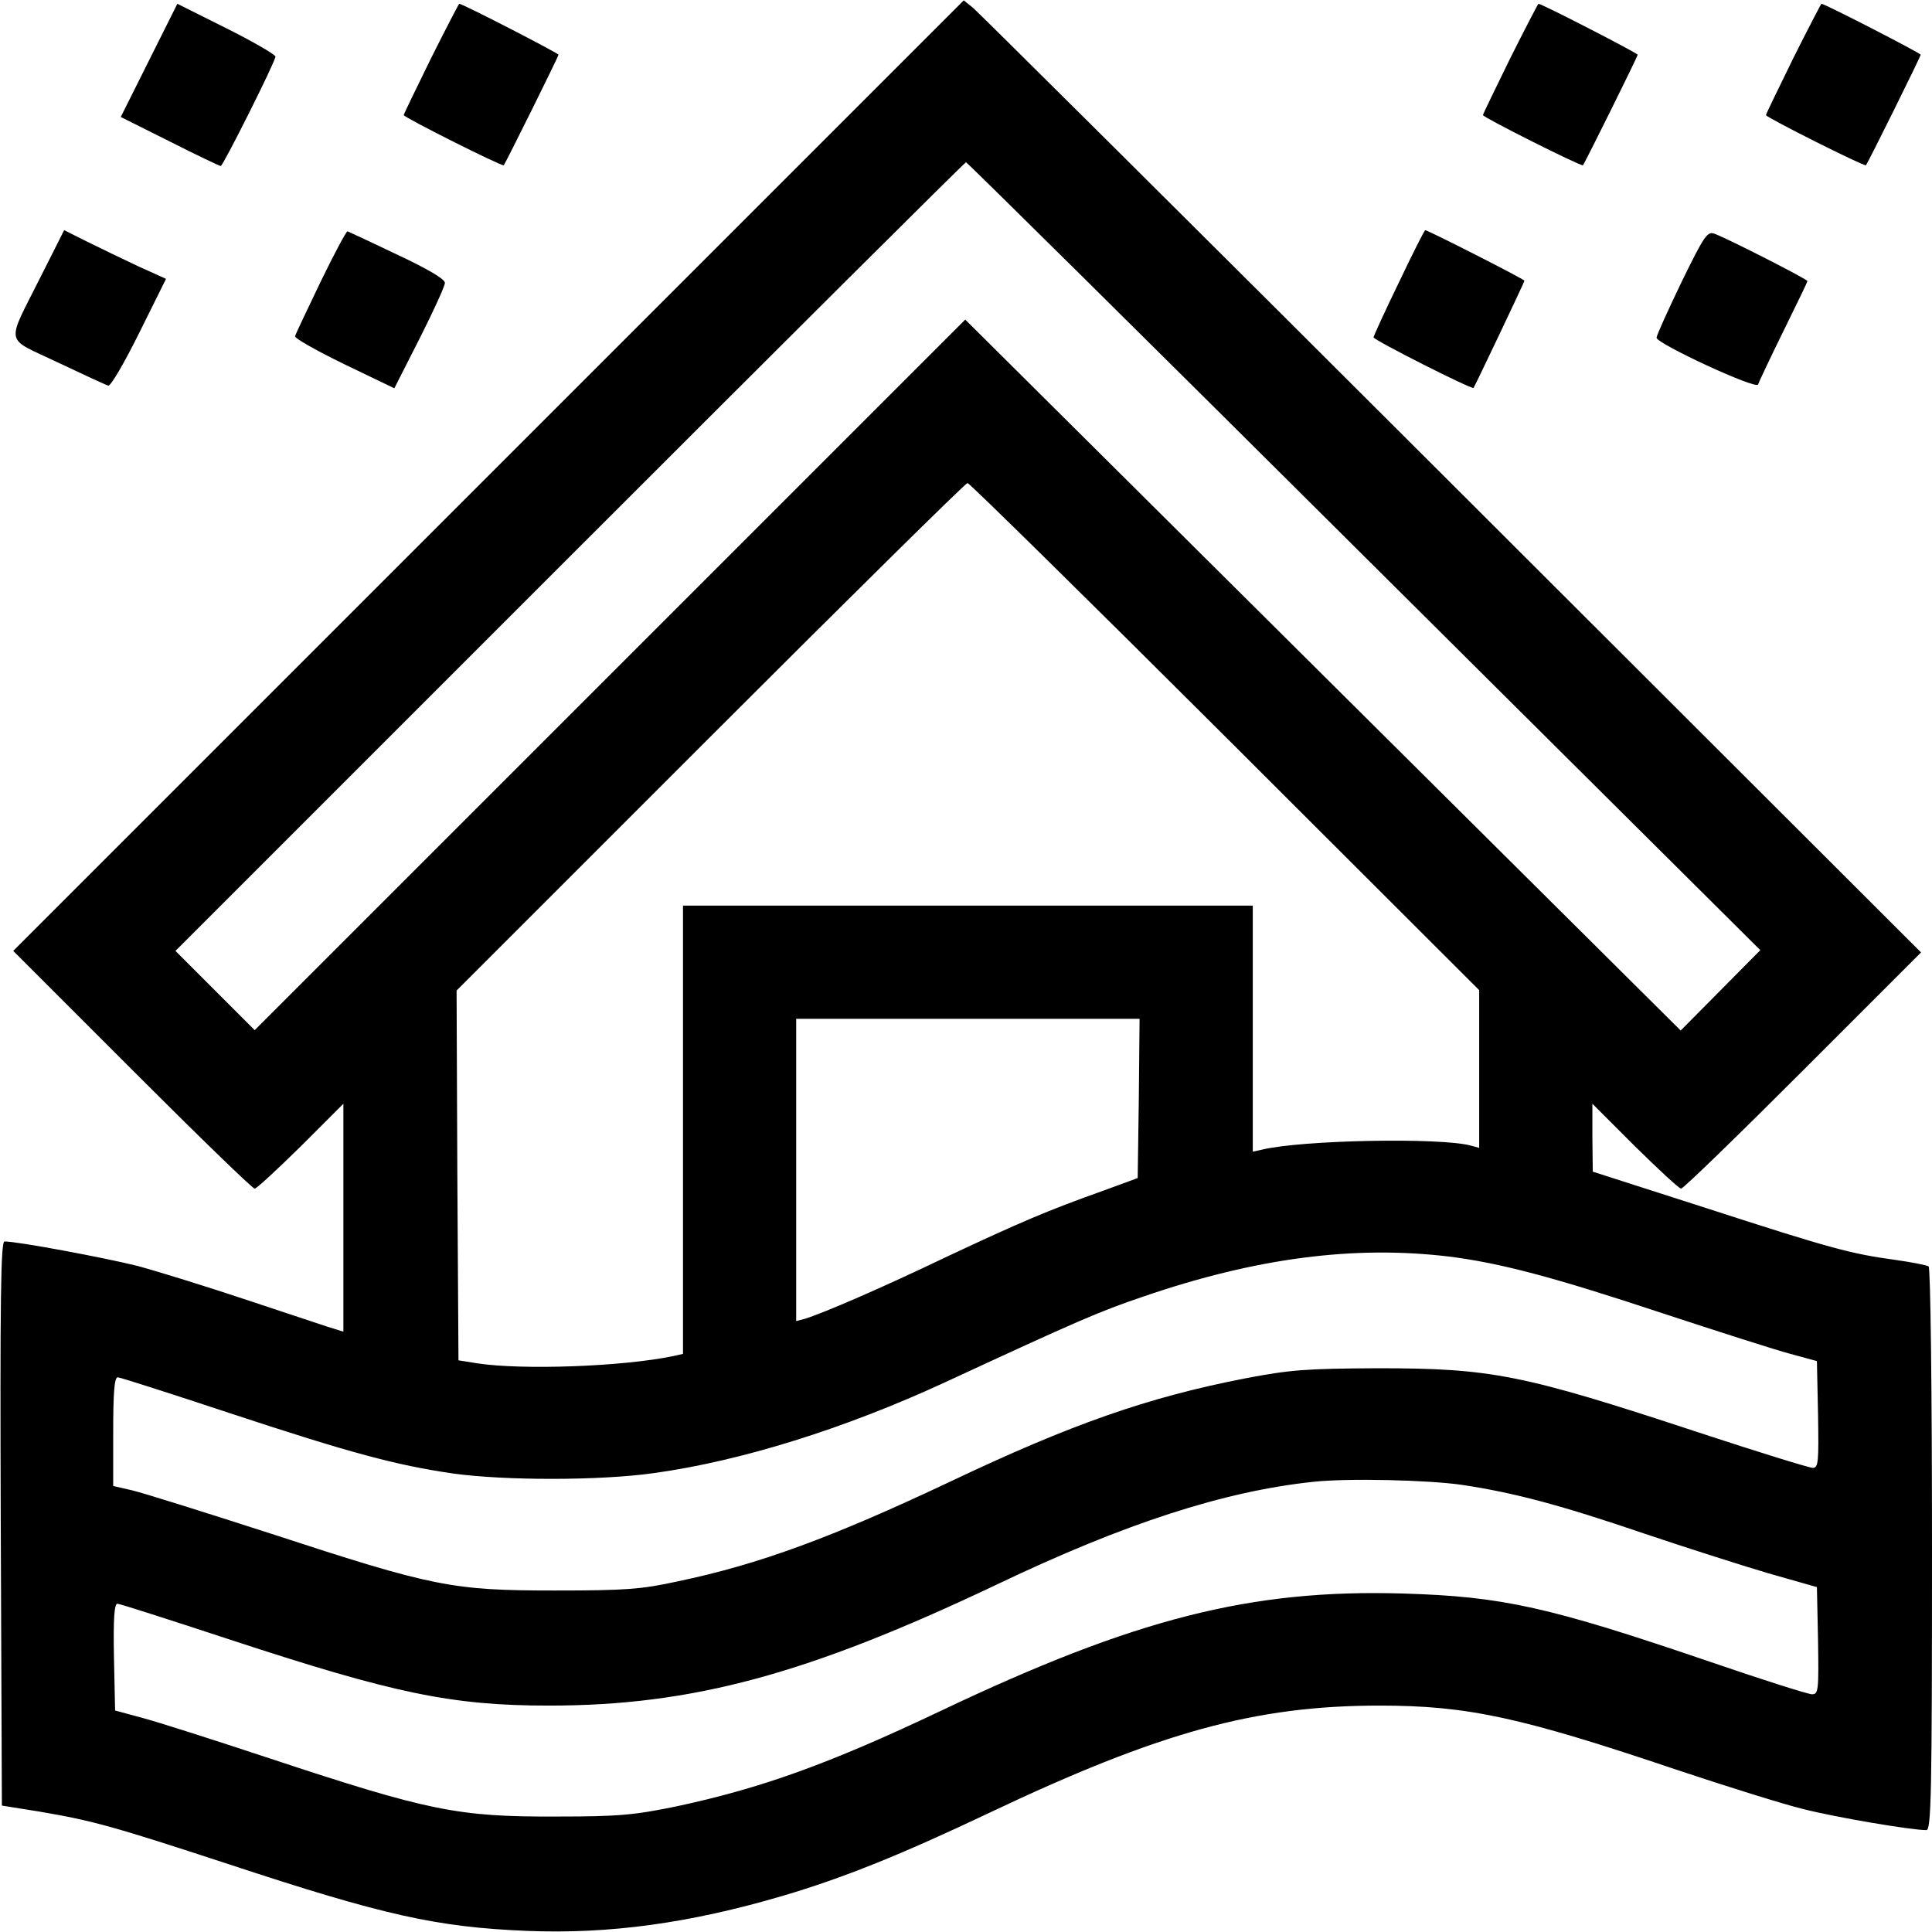 <?xml version="1.0" standalone="no"?>
<!DOCTYPE svg PUBLIC "-//W3C//DTD SVG 20010904//EN"
 "http://www.w3.org/TR/2001/REC-SVG-20010904/DTD/svg10.dtd">
<svg version="1.0" xmlns="http://www.w3.org/2000/svg"
 width="512pt" height="512pt" viewBox="0 0 512 512"
 preserveAspectRatio="xMidYMid meet">

<g transform="translate(0,512) scale(0.1,-0.1)"
fill="#000000" stroke="none">
<path d="M1294 3859 l-1259 -1259 315 -315 c173 -173 319 -315 325 -315 5 0
60 51 122 112 l113 113 0 -302 0 -302 -42 13 c-24 8 -124 41 -223 74 -99 33
-225 72 -280 87 -88 22 -318 65 -353 65 -10 0 -12 -153 -10 -747 l3 -748 100
-16 c141 -24 195 -39 500 -139 412 -136 552 -167 790 -177 219 -9 432 20 680
93 162 48 313 109 545 219 453 215 707 285 1036 285 234 0 375 -31 787 -170
132 -44 282 -91 335 -104 86 -22 287 -56 327 -56 13 0 15 96 15 744 0 429 -4
747 -9 750 -5 3 -44 11 -87 17 -118 16 -171 30 -501 137 l-302 97 -1 90 0 90
113 -113 c62 -61 117 -112 122 -112 6 0 151 141 323 313 l313 313 -1243 1241
c-684 683 -1255 1250 -1269 1262 l-25 20 -1260 -1260z m2321 -213 l1050 -1044
-106 -107 -105 -106 -948 942 -948 942 -941 -941 -942 -942 -105 105 -105 105
1045 1045 c575 575 1047 1045 1050 1045 3 0 478 -470 1055 -1044z m-368 -478
l673 -672 0 -209 0 -209 -22 6 c-80 22 -450 15 -555 -11 l-23 -5 0 326 0 326
-755 0 -755 0 0 -594 0 -594 -27 -6 c-136 -28 -400 -37 -518 -19 l-50 8 -3
490 -2 490 672 672 c370 370 677 673 682 673 5 0 312 -302 683 -672z m-229
-959 l-3 -211 -90 -33 c-149 -53 -221 -84 -415 -175 -173 -83 -326 -149 -377
-165 l-23 -6 0 400 0 401 455 0 455 0 -2 -211z m822 -419 c135 -17 276 -54
565 -150 149 -49 302 -98 340 -108 l70 -19 3 -142 c2 -125 1 -141 -14 -141 -9
0 -145 42 -303 94 -467 154 -548 170 -851 170 -191 -1 -230 -4 -351 -27 -257
-50 -460 -121 -782 -274 -311 -147 -506 -219 -722 -264 -96 -21 -138 -24 -325
-24 -272 0 -322 10 -750 150 -173 56 -339 108 -368 115 l-52 12 0 144 c0 102
3 144 12 144 6 0 140 -43 297 -95 321 -106 441 -138 592 -160 137 -19 389 -19
531 1 232 32 507 118 773 241 352 163 407 187 525 227 300 103 560 136 810
106z m34 -605 c140 -21 263 -54 486 -130 107 -36 254 -83 325 -104 l130 -37 3
-142 c2 -132 1 -142 -16 -142 -10 0 -130 38 -267 85 -431 147 -552 174 -816
182 -404 12 -711 -66 -1228 -312 -295 -140 -474 -204 -698 -252 -112 -23 -152
-27 -318 -27 -261 -1 -337 14 -760 154 -148 49 -301 98 -340 108 l-70 19 -3
142 c-2 100 1 141 9 141 6 0 140 -43 298 -95 435 -143 588 -175 846 -175 380
0 686 83 1187 321 339 162 602 247 838 272 91 10 304 5 394 -8z"/>
<path d="M395 4960 l-75 -150 130 -65 c71 -36 132 -65 135 -65 6 0 145 277
145 290 0 5 -58 39 -130 75 l-130 65 -75 -150z"/>
<path d="M1142 4965 c-39 -80 -72 -147 -72 -150 0 -6 261 -137 265 -133 5 6
145 288 145 293 0 4 -254 135 -263 135 -1 0 -35 -65 -75 -145z"/>
<path d="M4002 4965 c-39 -80 -72 -147 -72 -150 0 -6 261 -137 265 -133 5 6
145 288 145 293 0 4 -254 135 -263 135 -1 0 -35 -65 -75 -145z"/>
<path d="M4752 4965 c-39 -80 -72 -147 -72 -150 0 -6 261 -137 265 -133 5 6
145 288 145 293 0 4 -254 135 -263 135 -1 0 -35 -65 -75 -145z"/>
<path d="M109 4389 c-94 -188 -99 -161 43 -229 68 -32 128 -60 135 -62 6 -2
43 61 82 140 l71 143 -73 33 c-40 19 -101 48 -135 65 l-62 31 -61 -121z"/>
<path d="M850 4374 c-36 -75 -67 -140 -68 -145 -2 -5 56 -38 130 -74 l133 -64
67 132 c37 73 67 139 67 147 1 10 -45 37 -126 75 -69 33 -129 61 -132 62 -3 1
-35 -59 -71 -133z"/>
<path d="M3707 4371 c-37 -76 -67 -142 -67 -145 0 -7 261 -139 265 -134 4 5
135 281 135 284 0 4 -256 134 -263 134 -2 0 -34 -63 -70 -139z"/>
<path d="M4456 4372 c-36 -75 -66 -141 -66 -147 1 -16 264 -138 269 -124 2 6
32 70 67 141 35 71 64 131 64 133 0 5 -208 111 -245 125 -20 8 -27 -1 -89
-128z"/>
</g>
</svg>
